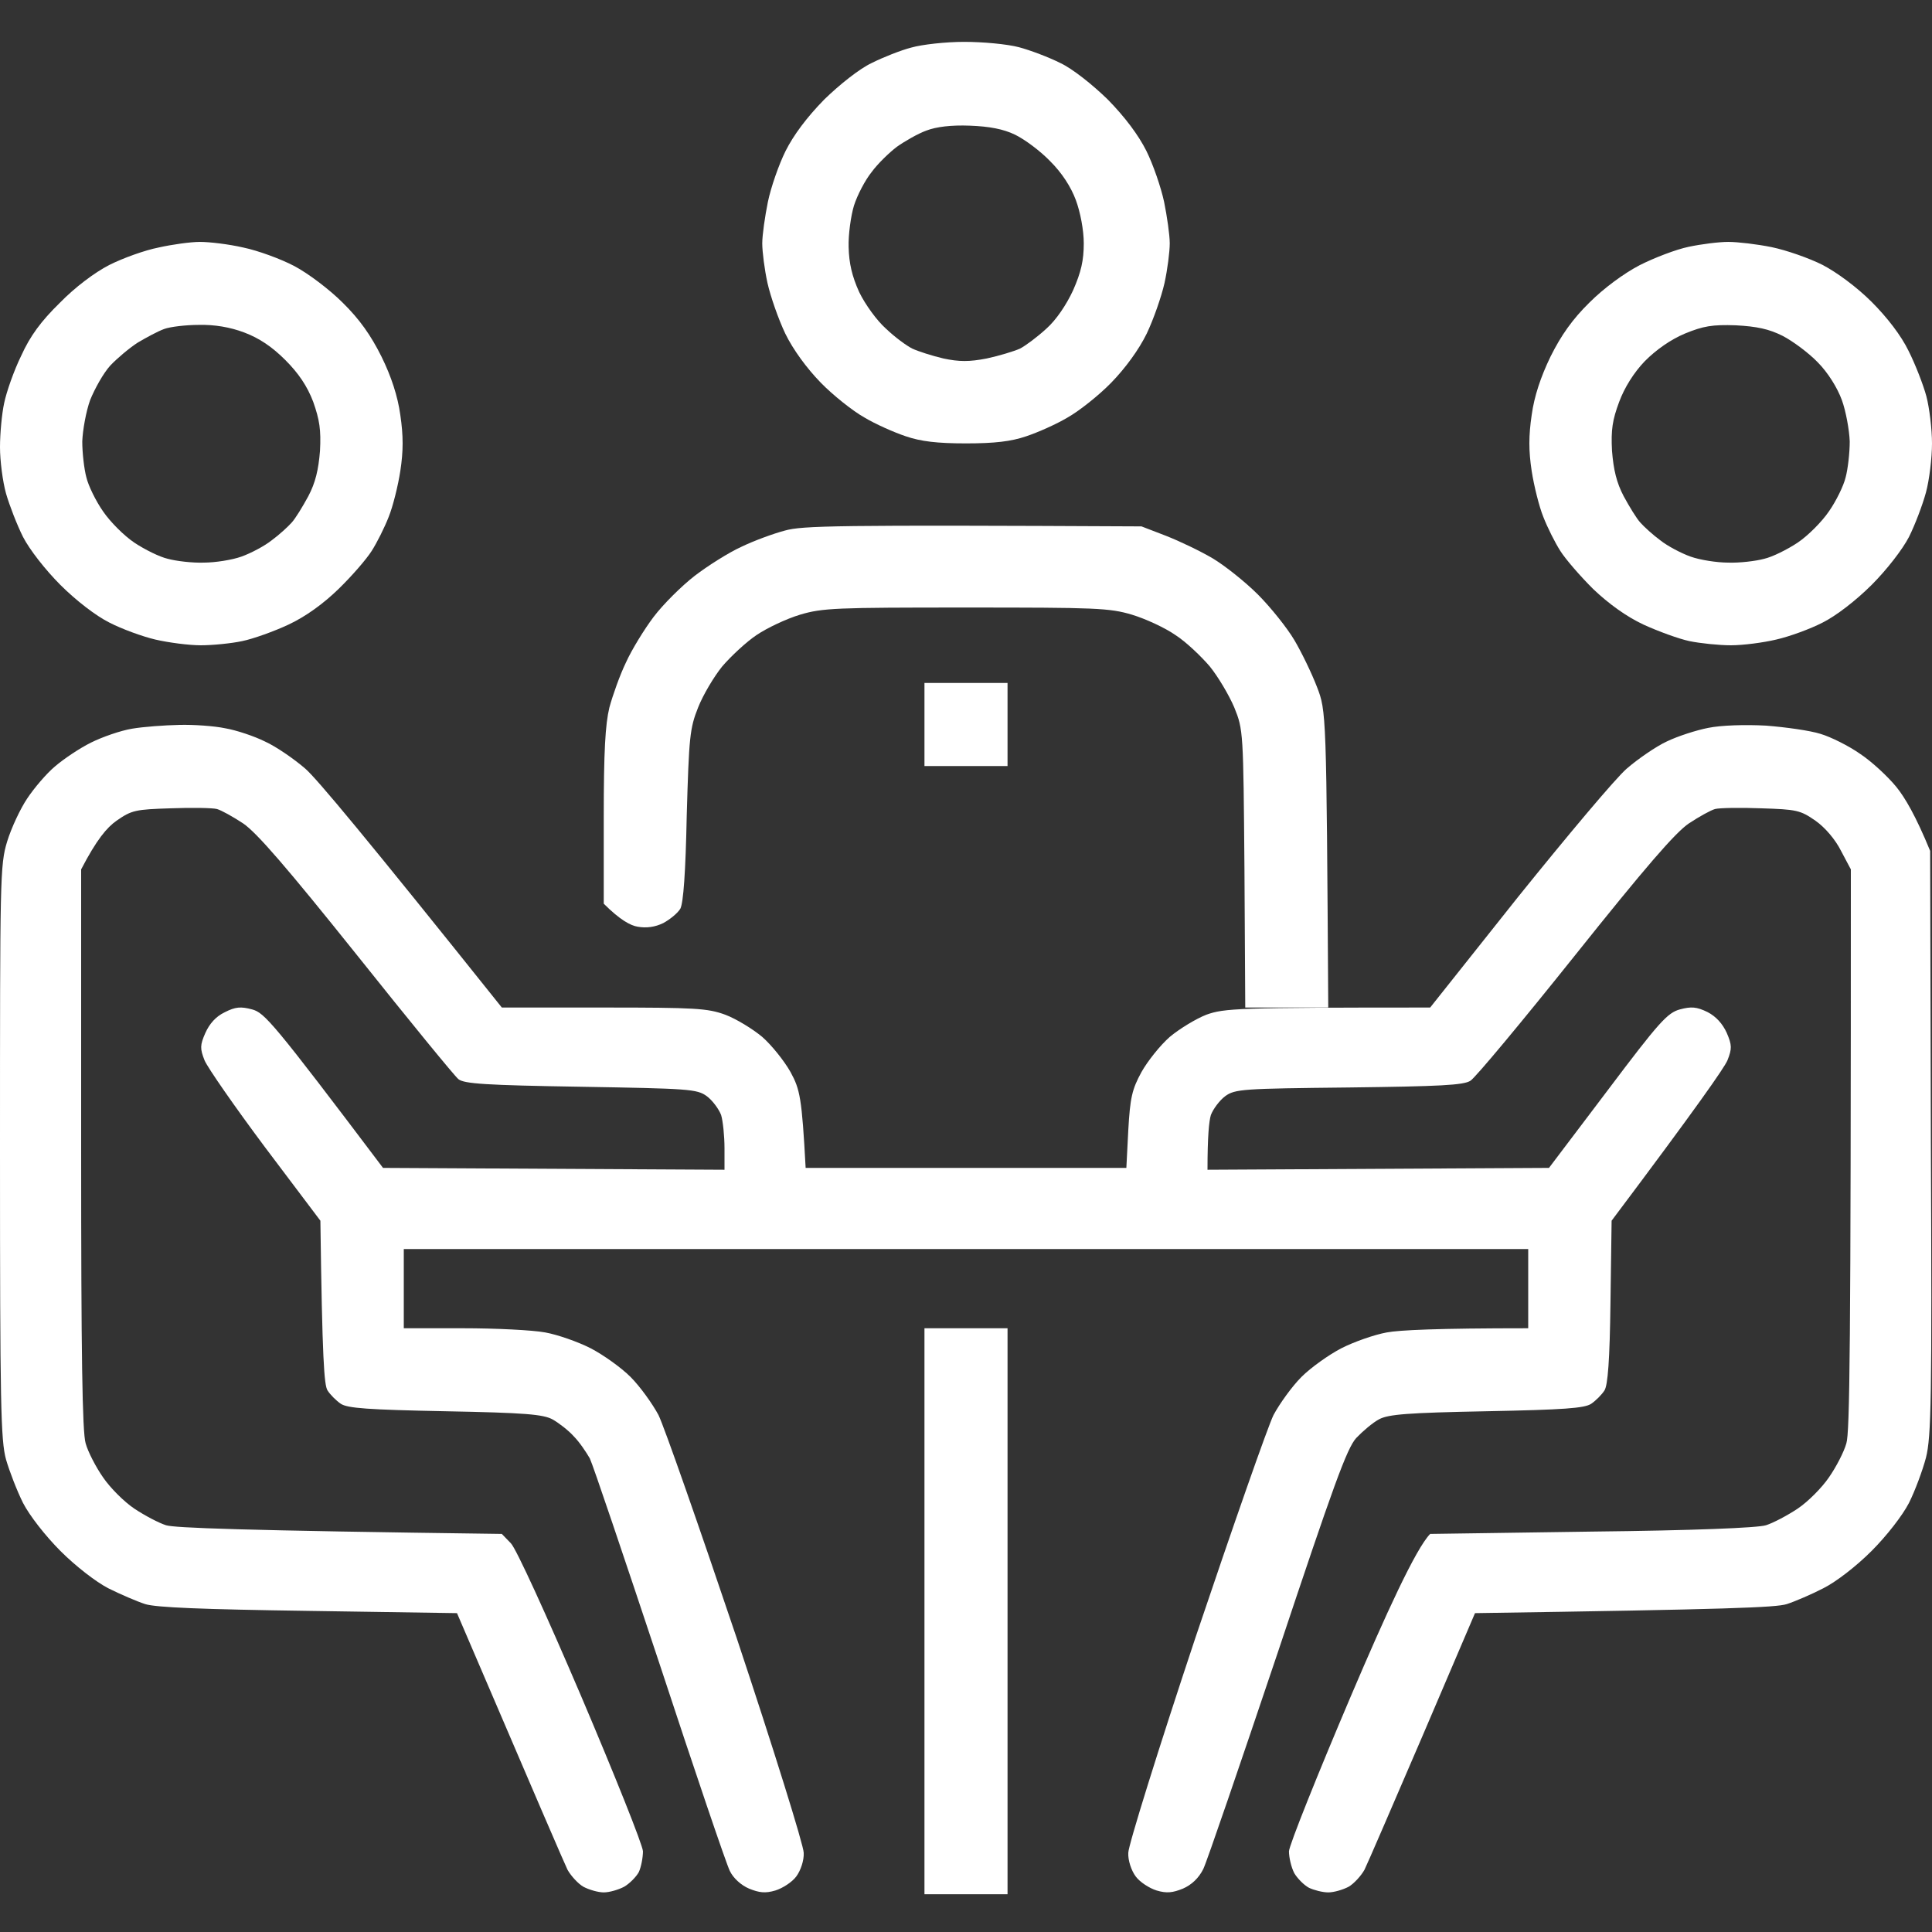 <svg width="24" height="24" viewBox="0 0 24 24" fill="none" xmlns="http://www.w3.org/2000/svg">
<rect x="0" y="0" width="24" height="24" fill="#333333" stroke="none"/>
<g clip-path="url(#clip0_393_179)">
<path fill-rule="evenodd" clip-rule="evenodd" d="M2.484 3.005C2.602 3.005 2.841 3.033 3.023 3.075C3.202 3.112 3.487 3.216 3.656 3.305C3.825 3.394 4.092 3.595 4.256 3.759C4.467 3.966 4.608 4.167 4.739 4.43C4.861 4.678 4.941 4.922 4.973 5.156C5.011 5.414 5.011 5.602 4.973 5.85C4.945 6.033 4.88 6.295 4.828 6.422C4.777 6.553 4.683 6.741 4.617 6.844C4.552 6.947 4.369 7.158 4.205 7.317C4.017 7.5 3.797 7.659 3.586 7.758C3.408 7.842 3.145 7.936 3.009 7.964C2.878 7.992 2.644 8.016 2.494 8.016C2.348 8.016 2.095 7.983 1.931 7.945C1.772 7.908 1.514 7.814 1.359 7.734C1.191 7.65 0.947 7.462 0.75 7.266C0.558 7.073 0.366 6.825 0.286 6.67C0.211 6.52 0.117 6.277 0.075 6.131C0.033 5.981 0 5.723 0 5.555C0 5.386 0.023 5.137 0.052 5.006C0.08 4.87 0.173 4.603 0.263 4.42C0.375 4.172 0.511 3.989 0.741 3.764C0.933 3.567 1.177 3.384 1.359 3.291C1.528 3.206 1.8 3.108 1.969 3.075C2.138 3.037 2.367 3.005 2.484 3.005ZM1.711 4.256C1.608 4.322 1.453 4.453 1.369 4.542C1.284 4.636 1.177 4.828 1.12 4.969C1.069 5.109 1.027 5.344 1.022 5.484C1.022 5.625 1.045 5.827 1.073 5.93C1.097 6.033 1.191 6.225 1.28 6.352C1.369 6.483 1.542 6.656 1.669 6.741C1.795 6.825 1.983 6.919 2.086 6.942C2.189 6.97 2.391 6.994 2.531 6.989C2.672 6.989 2.883 6.956 3 6.914C3.117 6.872 3.286 6.783 3.375 6.712C3.464 6.647 3.577 6.544 3.623 6.492C3.67 6.441 3.759 6.295 3.83 6.164C3.919 5.995 3.956 5.836 3.975 5.602C3.989 5.339 3.97 5.217 3.891 4.992C3.816 4.795 3.708 4.636 3.544 4.472C3.38 4.308 3.22 4.2 3.033 4.13C2.859 4.064 2.663 4.031 2.47 4.036C2.311 4.036 2.114 4.059 2.039 4.087C1.959 4.116 1.814 4.195 1.711 4.256ZM21.469 3.005C21.586 3.005 21.825 3.033 22.008 3.07C22.191 3.108 22.472 3.206 22.641 3.291C22.819 3.384 23.067 3.567 23.25 3.75C23.442 3.942 23.616 4.167 23.709 4.359C23.794 4.528 23.892 4.781 23.93 4.922C23.967 5.062 24 5.33 24 5.508C24 5.686 23.967 5.962 23.925 6.117C23.883 6.272 23.789 6.52 23.714 6.67C23.634 6.825 23.438 7.078 23.25 7.266C23.053 7.462 22.809 7.65 22.641 7.734C22.486 7.814 22.228 7.908 22.064 7.945C21.905 7.983 21.652 8.016 21.502 8.016C21.356 8.016 21.122 7.992 20.986 7.964C20.855 7.936 20.597 7.842 20.414 7.758C20.203 7.659 19.983 7.5 19.791 7.317C19.631 7.158 19.448 6.947 19.383 6.844C19.317 6.741 19.223 6.553 19.172 6.422C19.12 6.295 19.055 6.033 19.027 5.85C18.989 5.602 18.989 5.414 19.027 5.156C19.059 4.922 19.139 4.683 19.261 4.43C19.392 4.167 19.533 3.966 19.744 3.759C19.922 3.581 20.17 3.398 20.367 3.295C20.55 3.202 20.822 3.098 20.977 3.066C21.131 3.033 21.352 3.005 21.469 3.005ZM20.433 4.486C20.297 4.627 20.18 4.814 20.114 4.992C20.03 5.217 20.011 5.339 20.025 5.602C20.044 5.836 20.081 5.995 20.17 6.164C20.241 6.295 20.33 6.441 20.377 6.492C20.423 6.544 20.536 6.647 20.625 6.712C20.714 6.783 20.883 6.872 21 6.914C21.117 6.956 21.328 6.989 21.469 6.989C21.609 6.994 21.811 6.97 21.914 6.942C22.017 6.919 22.205 6.825 22.331 6.741C22.458 6.656 22.631 6.483 22.72 6.352C22.809 6.225 22.903 6.033 22.927 5.93C22.955 5.827 22.978 5.625 22.978 5.484C22.973 5.344 22.931 5.109 22.88 4.969C22.823 4.814 22.706 4.627 22.58 4.5C22.467 4.383 22.27 4.237 22.144 4.172C21.975 4.087 21.825 4.055 21.562 4.041C21.272 4.031 21.159 4.05 20.93 4.144C20.752 4.219 20.573 4.345 20.433 4.486ZM2.227 9.005C2.405 9 2.667 9.019 2.798 9.047C2.934 9.07 3.159 9.145 3.291 9.211C3.427 9.272 3.652 9.427 3.792 9.548C3.933 9.67 4.537 10.392 6.234 12.516H7.5C8.639 12.516 8.789 12.525 9.009 12.605C9.145 12.656 9.352 12.783 9.469 12.881C9.586 12.984 9.741 13.177 9.82 13.317C9.938 13.533 9.961 13.636 10.008 14.508H13.992L14.016 14.039C14.039 13.636 14.062 13.533 14.18 13.317C14.259 13.177 14.414 12.984 14.531 12.881C14.648 12.783 14.855 12.656 14.986 12.605C15.211 12.525 15.361 12.516 17.766 12.516L18.858 11.142C19.462 10.392 20.067 9.67 20.208 9.548C20.348 9.427 20.573 9.272 20.705 9.211C20.841 9.145 21.075 9.07 21.22 9.042C21.38 9.009 21.68 9 21.938 9.014C22.181 9.033 22.486 9.075 22.617 9.117C22.744 9.155 22.969 9.267 23.109 9.366C23.25 9.459 23.452 9.647 23.555 9.773C23.663 9.905 23.798 10.134 23.977 10.57L23.986 14.194C24 17.386 23.991 17.845 23.925 18.108C23.883 18.267 23.789 18.52 23.714 18.67C23.634 18.825 23.438 19.078 23.25 19.266C23.058 19.458 22.809 19.65 22.65 19.73C22.505 19.805 22.298 19.894 22.195 19.927C22.059 19.969 21.492 19.992 18.323 20.039L17.672 21.562C17.311 22.401 16.988 23.151 16.95 23.227C16.908 23.302 16.819 23.4 16.753 23.438C16.683 23.475 16.57 23.508 16.5 23.508C16.43 23.508 16.322 23.48 16.261 23.451C16.2 23.419 16.116 23.334 16.078 23.269C16.041 23.198 16.012 23.076 16.012 22.997C16.017 22.917 16.364 22.05 16.781 21.07C17.212 20.058 17.587 19.238 17.766 19.055L19.772 19.026C21.038 19.012 21.834 18.98 21.938 18.947C22.027 18.919 22.205 18.825 22.331 18.741C22.458 18.656 22.631 18.483 22.72 18.352C22.809 18.225 22.908 18.033 22.936 17.93C22.978 17.794 22.992 16.823 22.992 10.8L22.87 10.57C22.8 10.43 22.673 10.28 22.552 10.195C22.364 10.064 22.317 10.055 21.877 10.041C21.614 10.031 21.356 10.036 21.305 10.05C21.253 10.064 21.108 10.144 20.981 10.228C20.812 10.341 20.433 10.781 19.561 11.873C18.909 12.689 18.328 13.387 18.267 13.425C18.183 13.481 17.883 13.495 16.758 13.509C15.441 13.523 15.342 13.528 15.22 13.617C15.15 13.669 15.07 13.777 15.042 13.851C15.019 13.927 15 14.114 15 14.531L19.242 14.508L19.969 13.547C20.611 12.694 20.714 12.581 20.869 12.539C21.009 12.502 21.075 12.506 21.211 12.572C21.319 12.628 21.398 12.717 21.45 12.83C21.516 12.984 21.516 13.027 21.459 13.172C21.422 13.261 21.084 13.748 20.02 15.164L20.006 16.172C19.997 16.898 19.973 17.208 19.931 17.273C19.898 17.325 19.823 17.4 19.767 17.438C19.683 17.494 19.425 17.512 18.469 17.531C17.484 17.55 17.25 17.569 17.133 17.63C17.053 17.672 16.927 17.78 16.847 17.864C16.73 17.995 16.566 18.45 15.872 20.531C15.408 21.909 14.995 23.119 14.948 23.217C14.892 23.33 14.803 23.414 14.695 23.461C14.569 23.512 14.494 23.522 14.367 23.484C14.278 23.456 14.161 23.381 14.109 23.311C14.053 23.236 14.011 23.109 14.016 23.016C14.016 22.927 14.391 21.722 14.85 20.344C15.314 18.966 15.75 17.719 15.82 17.578C15.895 17.438 16.05 17.222 16.167 17.105C16.284 16.988 16.509 16.828 16.664 16.748C16.819 16.669 17.072 16.58 17.227 16.552C17.381 16.523 17.841 16.5 18.984 16.5V15.516H5.016V16.5H5.752C6.159 16.5 6.619 16.523 6.773 16.552C6.928 16.58 7.181 16.669 7.336 16.748C7.491 16.828 7.716 16.988 7.833 17.105C7.95 17.222 8.105 17.438 8.18 17.578C8.25 17.719 8.686 18.966 9.15 20.344C9.609 21.722 9.984 22.927 9.984 23.016C9.989 23.109 9.947 23.236 9.891 23.311C9.839 23.381 9.722 23.456 9.633 23.484C9.506 23.522 9.431 23.512 9.305 23.461C9.206 23.419 9.108 23.33 9.066 23.241C9.023 23.156 8.63 21.998 8.194 20.672C7.753 19.345 7.364 18.192 7.327 18.117C7.284 18.042 7.2 17.916 7.13 17.845C7.064 17.77 6.942 17.677 6.867 17.634C6.75 17.569 6.525 17.55 5.531 17.531C4.575 17.512 4.317 17.494 4.233 17.438C4.177 17.4 4.102 17.325 4.069 17.273C4.027 17.208 4.003 16.898 3.98 15.164L3.291 14.25C2.916 13.748 2.578 13.261 2.541 13.172C2.484 13.027 2.484 12.984 2.55 12.834C2.602 12.717 2.681 12.628 2.789 12.576C2.925 12.506 2.991 12.502 3.131 12.539C3.286 12.581 3.389 12.694 4.758 14.508L9 14.531V14.264C9 14.114 8.981 13.927 8.958 13.851C8.93 13.777 8.85 13.669 8.78 13.617C8.658 13.528 8.555 13.523 7.214 13.5C6.033 13.481 5.766 13.463 5.695 13.406C5.648 13.369 5.077 12.67 4.43 11.859C3.567 10.781 3.188 10.341 3.019 10.228C2.892 10.144 2.747 10.064 2.695 10.05C2.644 10.036 2.386 10.031 2.123 10.041C1.683 10.055 1.636 10.064 1.448 10.195C1.327 10.28 1.2 10.43 1.008 10.8V14.273C1.008 16.823 1.022 17.794 1.064 17.93C1.092 18.033 1.191 18.225 1.28 18.352C1.369 18.483 1.542 18.656 1.669 18.741C1.795 18.825 1.973 18.919 2.062 18.947C2.166 18.98 2.962 19.012 6.234 19.055L6.347 19.172C6.412 19.238 6.787 20.058 7.219 21.07C7.636 22.05 7.983 22.917 7.987 22.997C7.987 23.076 7.964 23.194 7.936 23.255C7.903 23.316 7.819 23.4 7.753 23.438C7.683 23.475 7.57 23.508 7.5 23.508C7.43 23.508 7.317 23.475 7.247 23.438C7.181 23.4 7.092 23.302 7.05 23.227C7.013 23.151 6.689 22.401 5.677 20.039L3.834 20.011C2.508 19.992 1.941 19.969 1.805 19.927C1.702 19.894 1.495 19.805 1.345 19.73C1.191 19.65 0.942 19.458 0.75 19.266C0.558 19.073 0.366 18.825 0.286 18.67C0.211 18.52 0.117 18.276 0.075 18.131C0.009 17.892 0 17.447 0 14.311C0 10.903 0 10.744 0.089 10.453C0.141 10.284 0.253 10.045 0.338 9.919C0.422 9.792 0.577 9.609 0.684 9.52C0.792 9.427 0.989 9.295 1.13 9.225C1.27 9.155 1.5 9.075 1.641 9.052C1.781 9.028 2.044 9.009 2.227 9.005Z" fill="white"/>
<path d="M9.75 6.591C9.609 6.628 9.366 6.717 9.211 6.792C9.056 6.862 8.794 7.027 8.63 7.153C8.466 7.28 8.236 7.509 8.119 7.664C8.002 7.819 7.847 8.072 7.777 8.227C7.702 8.381 7.612 8.634 7.57 8.789C7.519 9 7.5 9.333 7.5 10.148V11.226C7.702 11.428 7.833 11.498 7.922 11.512C8.03 11.531 8.137 11.517 8.241 11.466C8.32 11.423 8.419 11.344 8.452 11.287C8.489 11.213 8.517 10.838 8.531 10.125C8.559 9.155 8.569 9.047 8.672 8.789C8.733 8.634 8.869 8.405 8.972 8.278C9.08 8.152 9.272 7.973 9.398 7.889C9.53 7.8 9.769 7.687 9.938 7.636C10.219 7.552 10.387 7.547 12 7.547C13.613 7.547 13.781 7.552 14.062 7.636C14.231 7.687 14.475 7.8 14.602 7.889C14.733 7.973 14.92 8.152 15.028 8.278C15.131 8.405 15.267 8.634 15.333 8.789C15.445 9.066 15.445 9.089 15.459 10.795L15.469 12.516H16.5C16.477 8.841 16.477 8.836 16.359 8.531C16.294 8.362 16.167 8.1 16.078 7.95C15.989 7.8 15.787 7.547 15.628 7.387C15.469 7.228 15.216 7.027 15.066 6.937C14.916 6.848 14.653 6.722 14.484 6.656L14.18 6.539C10.369 6.52 9.966 6.53 9.75 6.591Z" fill="white"/>
<path d="M11.484 20.016V23.531H12.516V16.5H11.484V20.016Z" fill="white"/>
<path fill-rule="evenodd" clip-rule="evenodd" d="M11.977 0.52C12.211 0.52 12.511 0.548 12.656 0.586C12.797 0.623 13.031 0.712 13.172 0.783C13.322 0.853 13.57 1.05 13.762 1.237C13.978 1.458 14.142 1.678 14.241 1.875C14.325 2.044 14.423 2.33 14.461 2.508C14.498 2.691 14.531 2.92 14.531 3.023C14.531 3.127 14.503 3.347 14.466 3.516C14.428 3.684 14.33 3.966 14.245 4.144C14.147 4.345 13.978 4.575 13.805 4.753C13.65 4.912 13.406 5.105 13.266 5.184C13.125 5.269 12.891 5.372 12.75 5.419C12.562 5.484 12.356 5.508 12 5.508C11.644 5.508 11.438 5.484 11.25 5.419C11.109 5.372 10.875 5.269 10.734 5.184C10.594 5.105 10.35 4.912 10.195 4.753C10.022 4.575 9.853 4.345 9.755 4.144C9.67 3.966 9.572 3.684 9.534 3.516C9.497 3.347 9.469 3.127 9.469 3.023C9.469 2.92 9.502 2.691 9.539 2.508C9.577 2.325 9.675 2.044 9.759 1.875C9.858 1.678 10.022 1.458 10.238 1.237C10.43 1.05 10.678 0.853 10.828 0.783C10.969 0.712 11.194 0.623 11.32 0.591C11.452 0.553 11.747 0.52 11.977 0.52ZM11.142 1.823C11.048 1.894 10.903 2.034 10.828 2.137C10.748 2.236 10.65 2.423 10.608 2.555C10.57 2.681 10.537 2.916 10.542 3.07C10.547 3.272 10.584 3.431 10.673 3.628C10.748 3.783 10.894 3.984 11.006 4.083C11.114 4.186 11.259 4.294 11.334 4.331C11.405 4.364 11.578 4.42 11.719 4.453C11.916 4.495 12.042 4.495 12.258 4.453C12.412 4.42 12.595 4.364 12.67 4.331C12.741 4.294 12.886 4.186 12.998 4.083C13.12 3.975 13.247 3.787 13.331 3.605C13.43 3.38 13.463 3.234 13.463 3.023C13.463 2.859 13.42 2.634 13.364 2.484C13.303 2.32 13.191 2.147 13.045 2.002C12.923 1.875 12.727 1.73 12.609 1.673C12.464 1.603 12.291 1.57 12.047 1.561C11.817 1.552 11.63 1.575 11.508 1.622C11.405 1.659 11.241 1.753 11.142 1.823ZM11.484 8.484H12.516V9.516H11.484V8.484Z" fill="white"/>
</g>
<defs>
<clipPath id="clip0_393_179">
<rect width="24" height="24" fill="white"/>
</clipPath>
</defs>
</svg>
